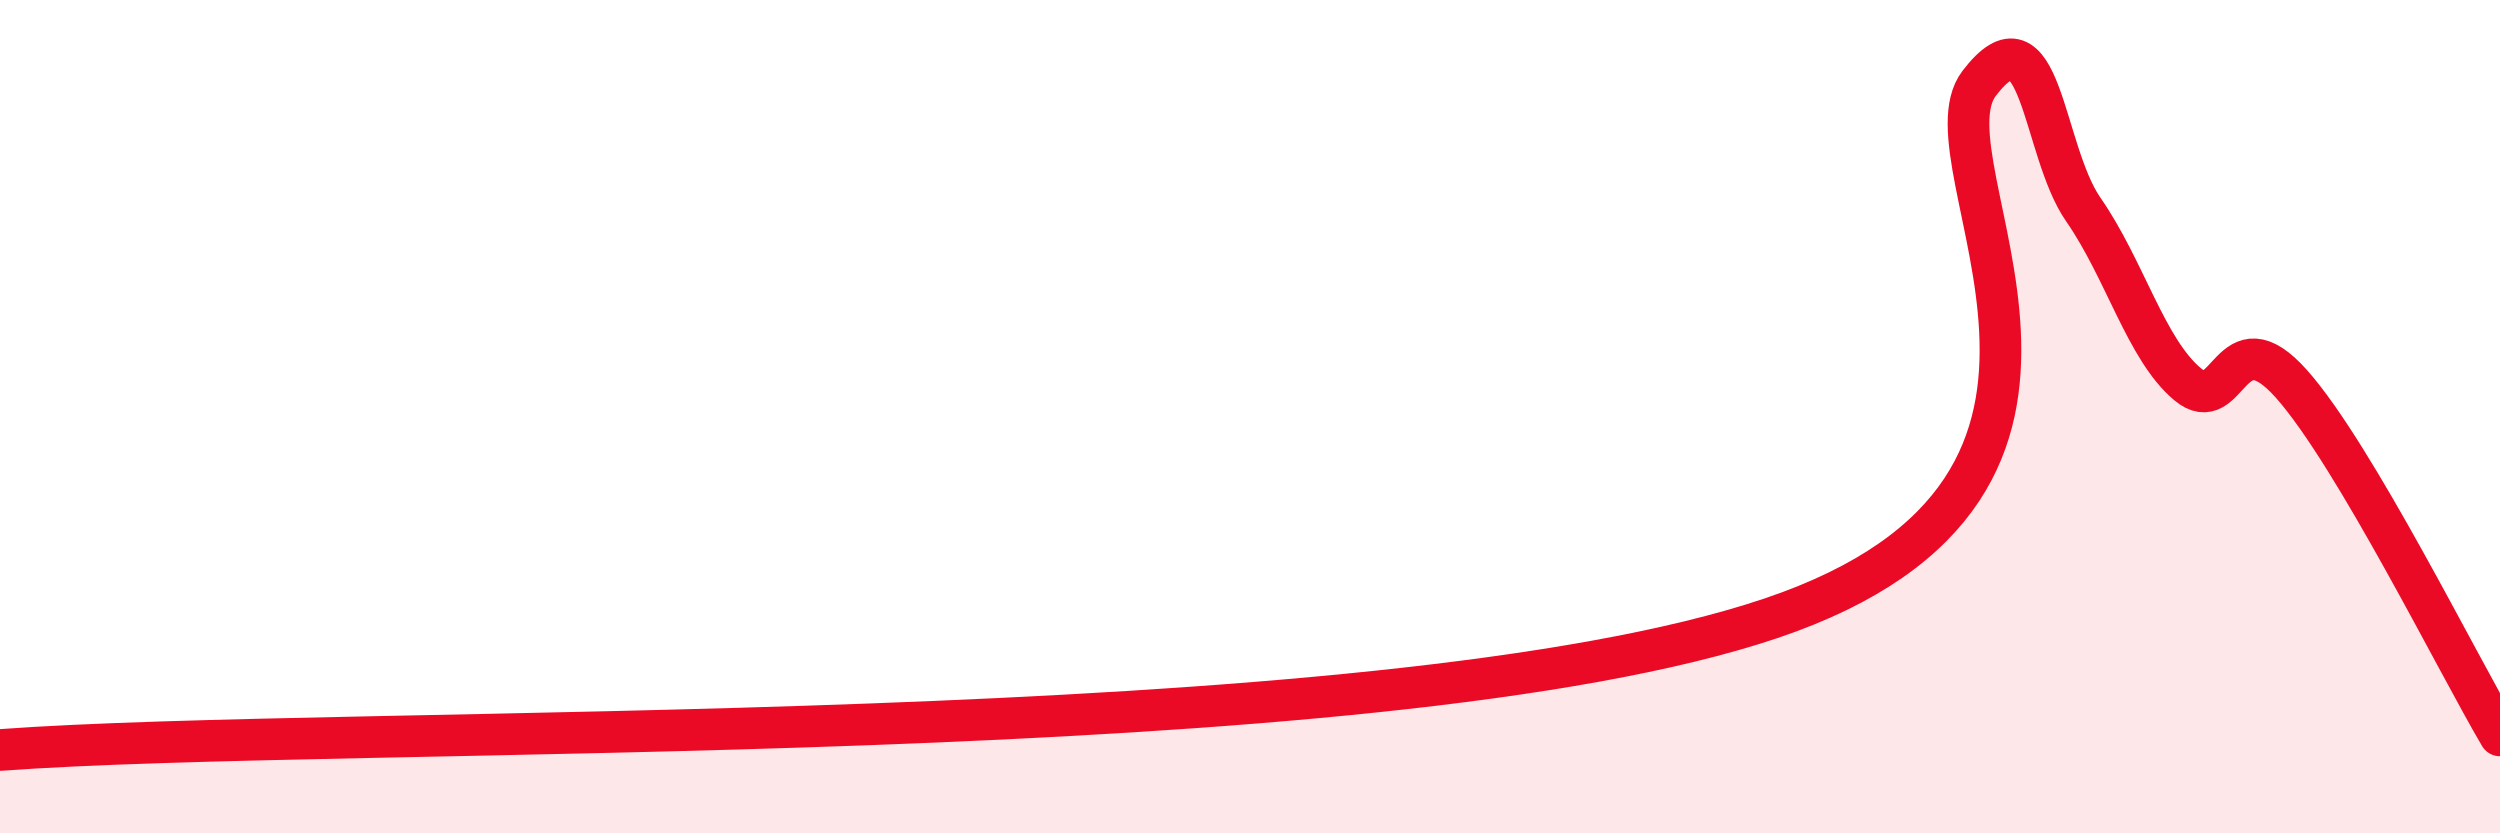 
    <svg width="60" height="20" viewBox="0 0 60 20" xmlns="http://www.w3.org/2000/svg">
      <path
        d="M 0,18 C 8.5,17.37 33,18.04 42.5,14.84 C 52,11.64 46,3.96 47.5,2 C 49,0.04 49,3.59 50,5.03 C 51,6.47 51.5,8.38 52.5,9.22 C 53.5,10.06 53.5,7.53 55,9.22 C 56.5,10.91 59,15.96 60,17.65L60 20L0 20Z"
        fill="#EB0A25"
        opacity="0.1"
        stroke-linecap="round"
        stroke-linejoin="round"
      />
      <path
        d="M 0,18 C 8.5,17.37 33,18.04 42.5,14.84 C 52,11.64 46,3.96 47.5,2 C 49,0.04 49,3.59 50,5.03 C 51,6.47 51.5,8.38 52.5,9.22 C 53.5,10.06 53.5,7.53 55,9.22 C 56.5,10.91 59,15.96 60,17.65"
        stroke="#EB0A25"
        stroke-width="1"
        fill="none"
        stroke-linecap="round"
        stroke-linejoin="round"
      />
    </svg>
  